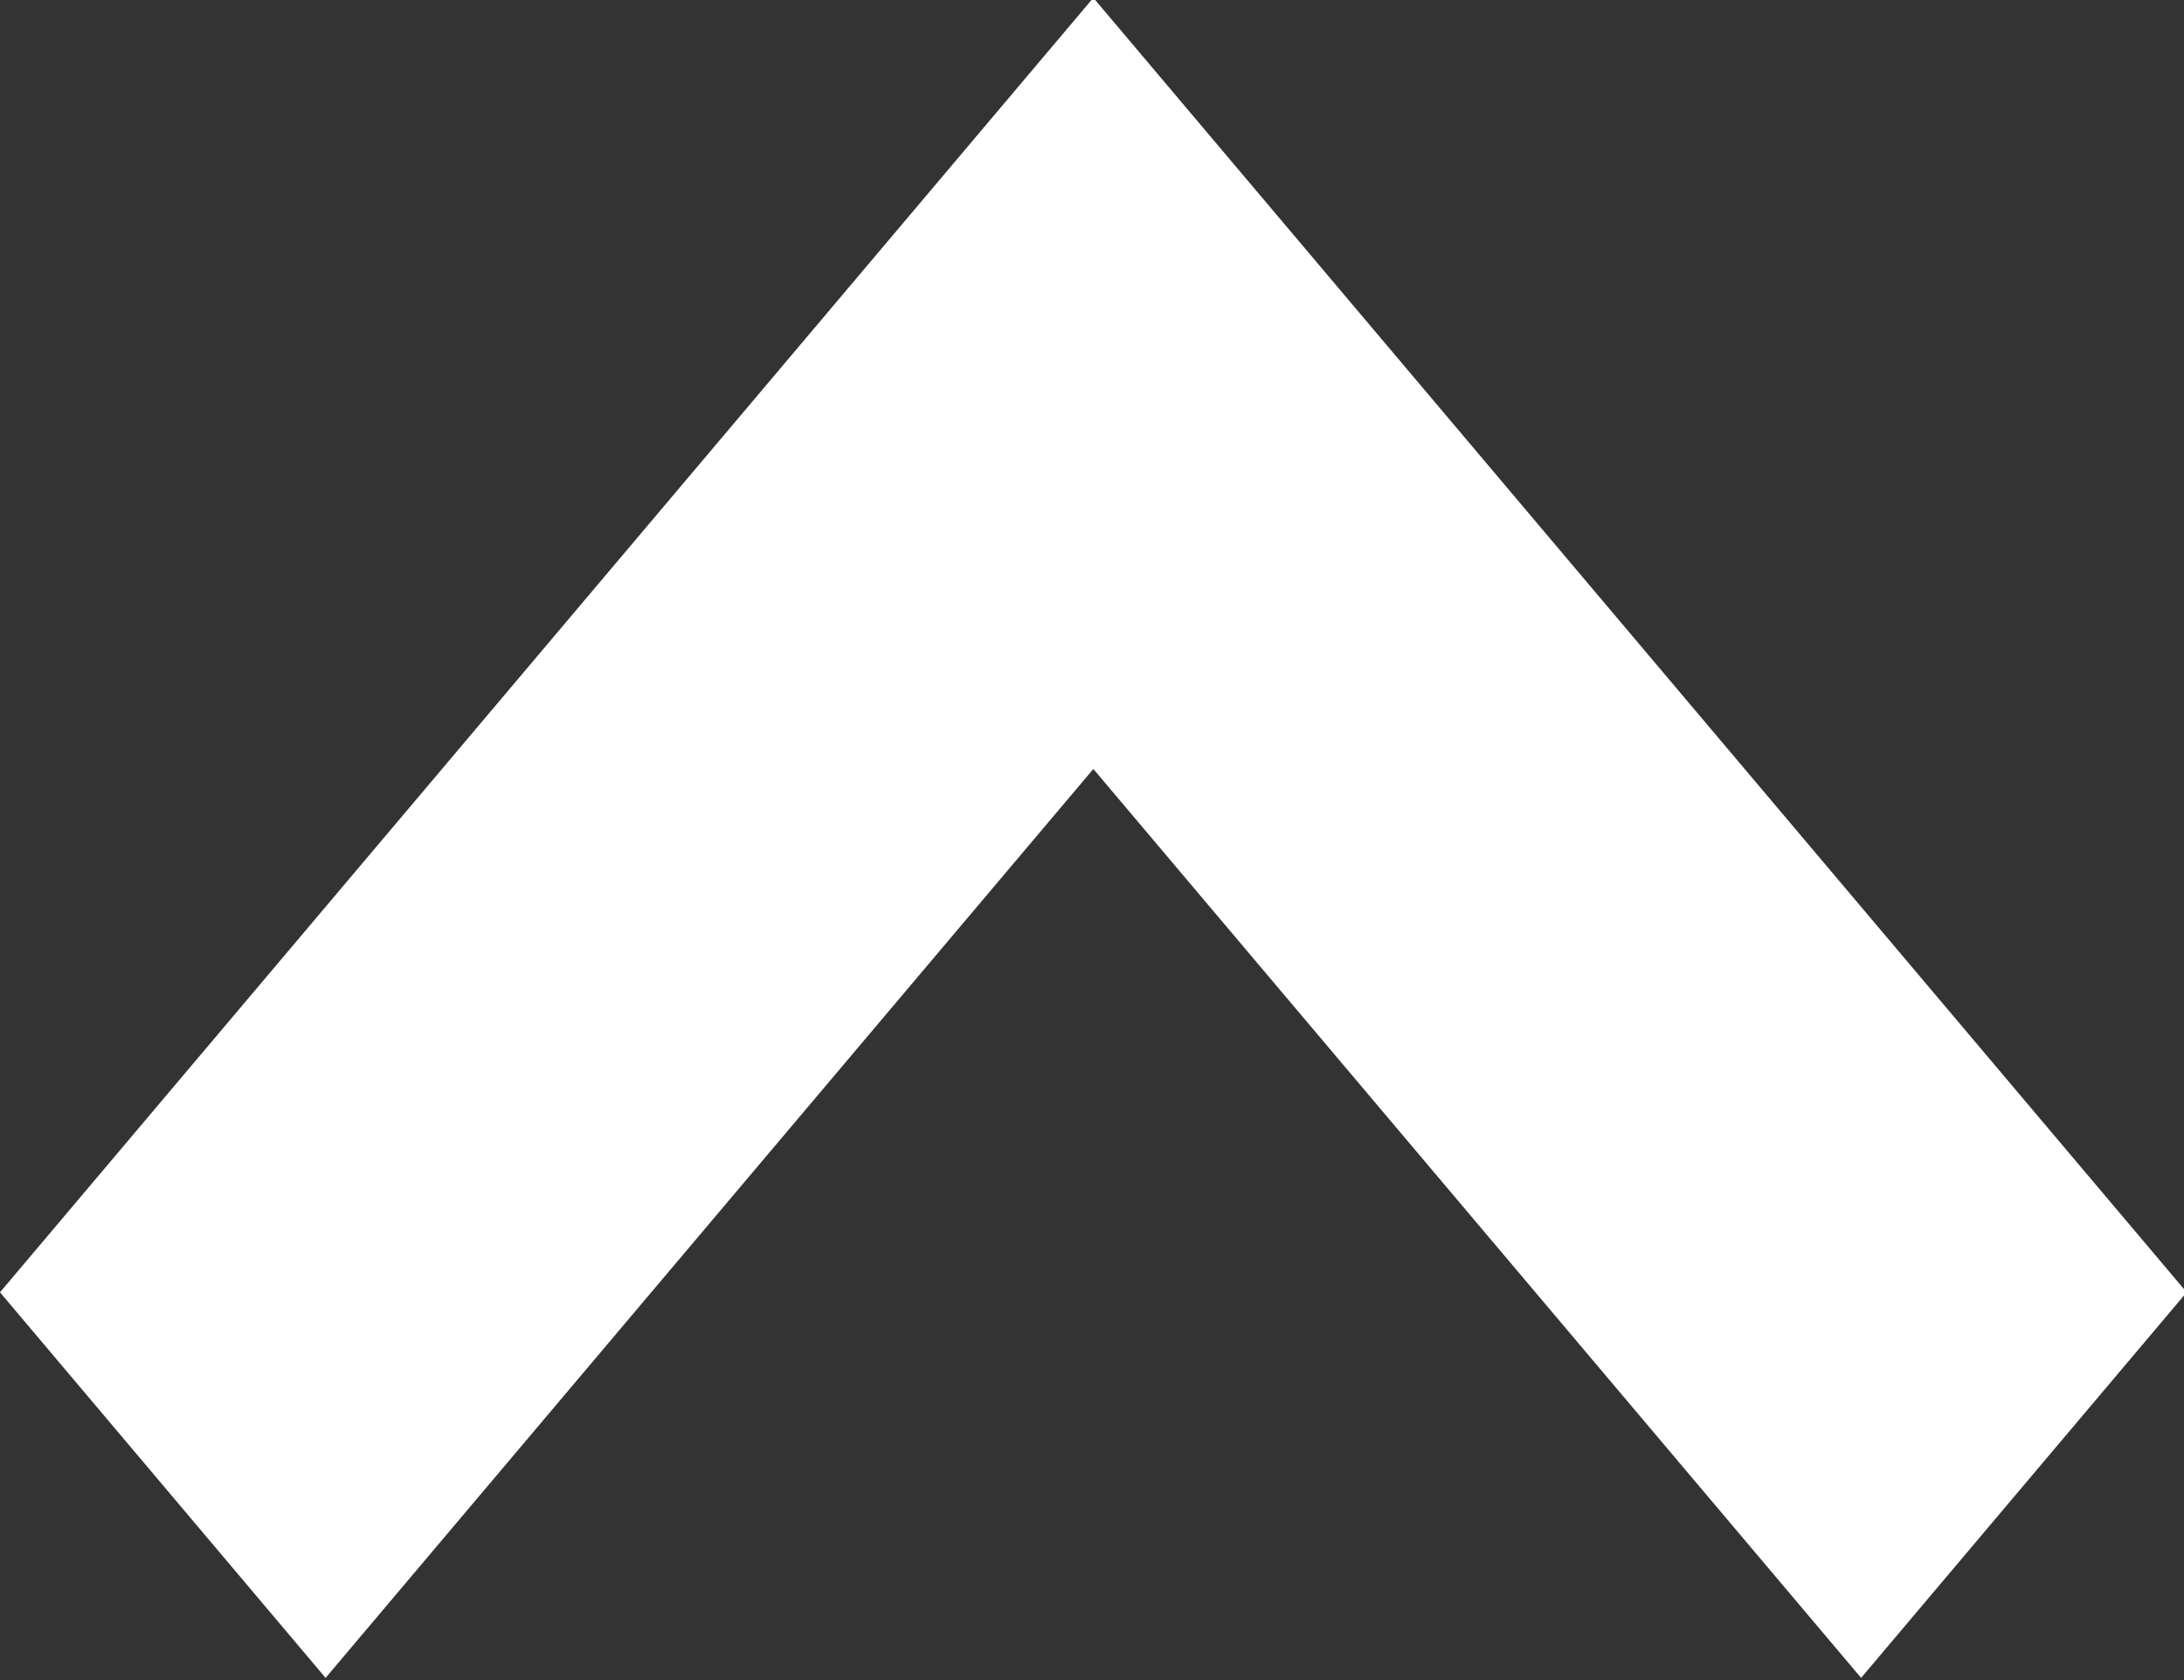<svg xmlns="http://www.w3.org/2000/svg" xmlns:xlink="http://www.w3.org/1999/xlink" width="13" height="10" viewBox="0 0 13 10"><rect x="0" y="0" width="13" height="10" fill="#333333" stroke="none"/><defs><path id="k2sta" d="M304.508 108.987l6.508 7.705-1.938 2.295-4.57-5.41-4.57 5.41-1.938-2.295z"/></defs><g><g transform="translate(-298 -109)"><use fill="#fff" xlink:href="#k2sta"/></g></g></svg>